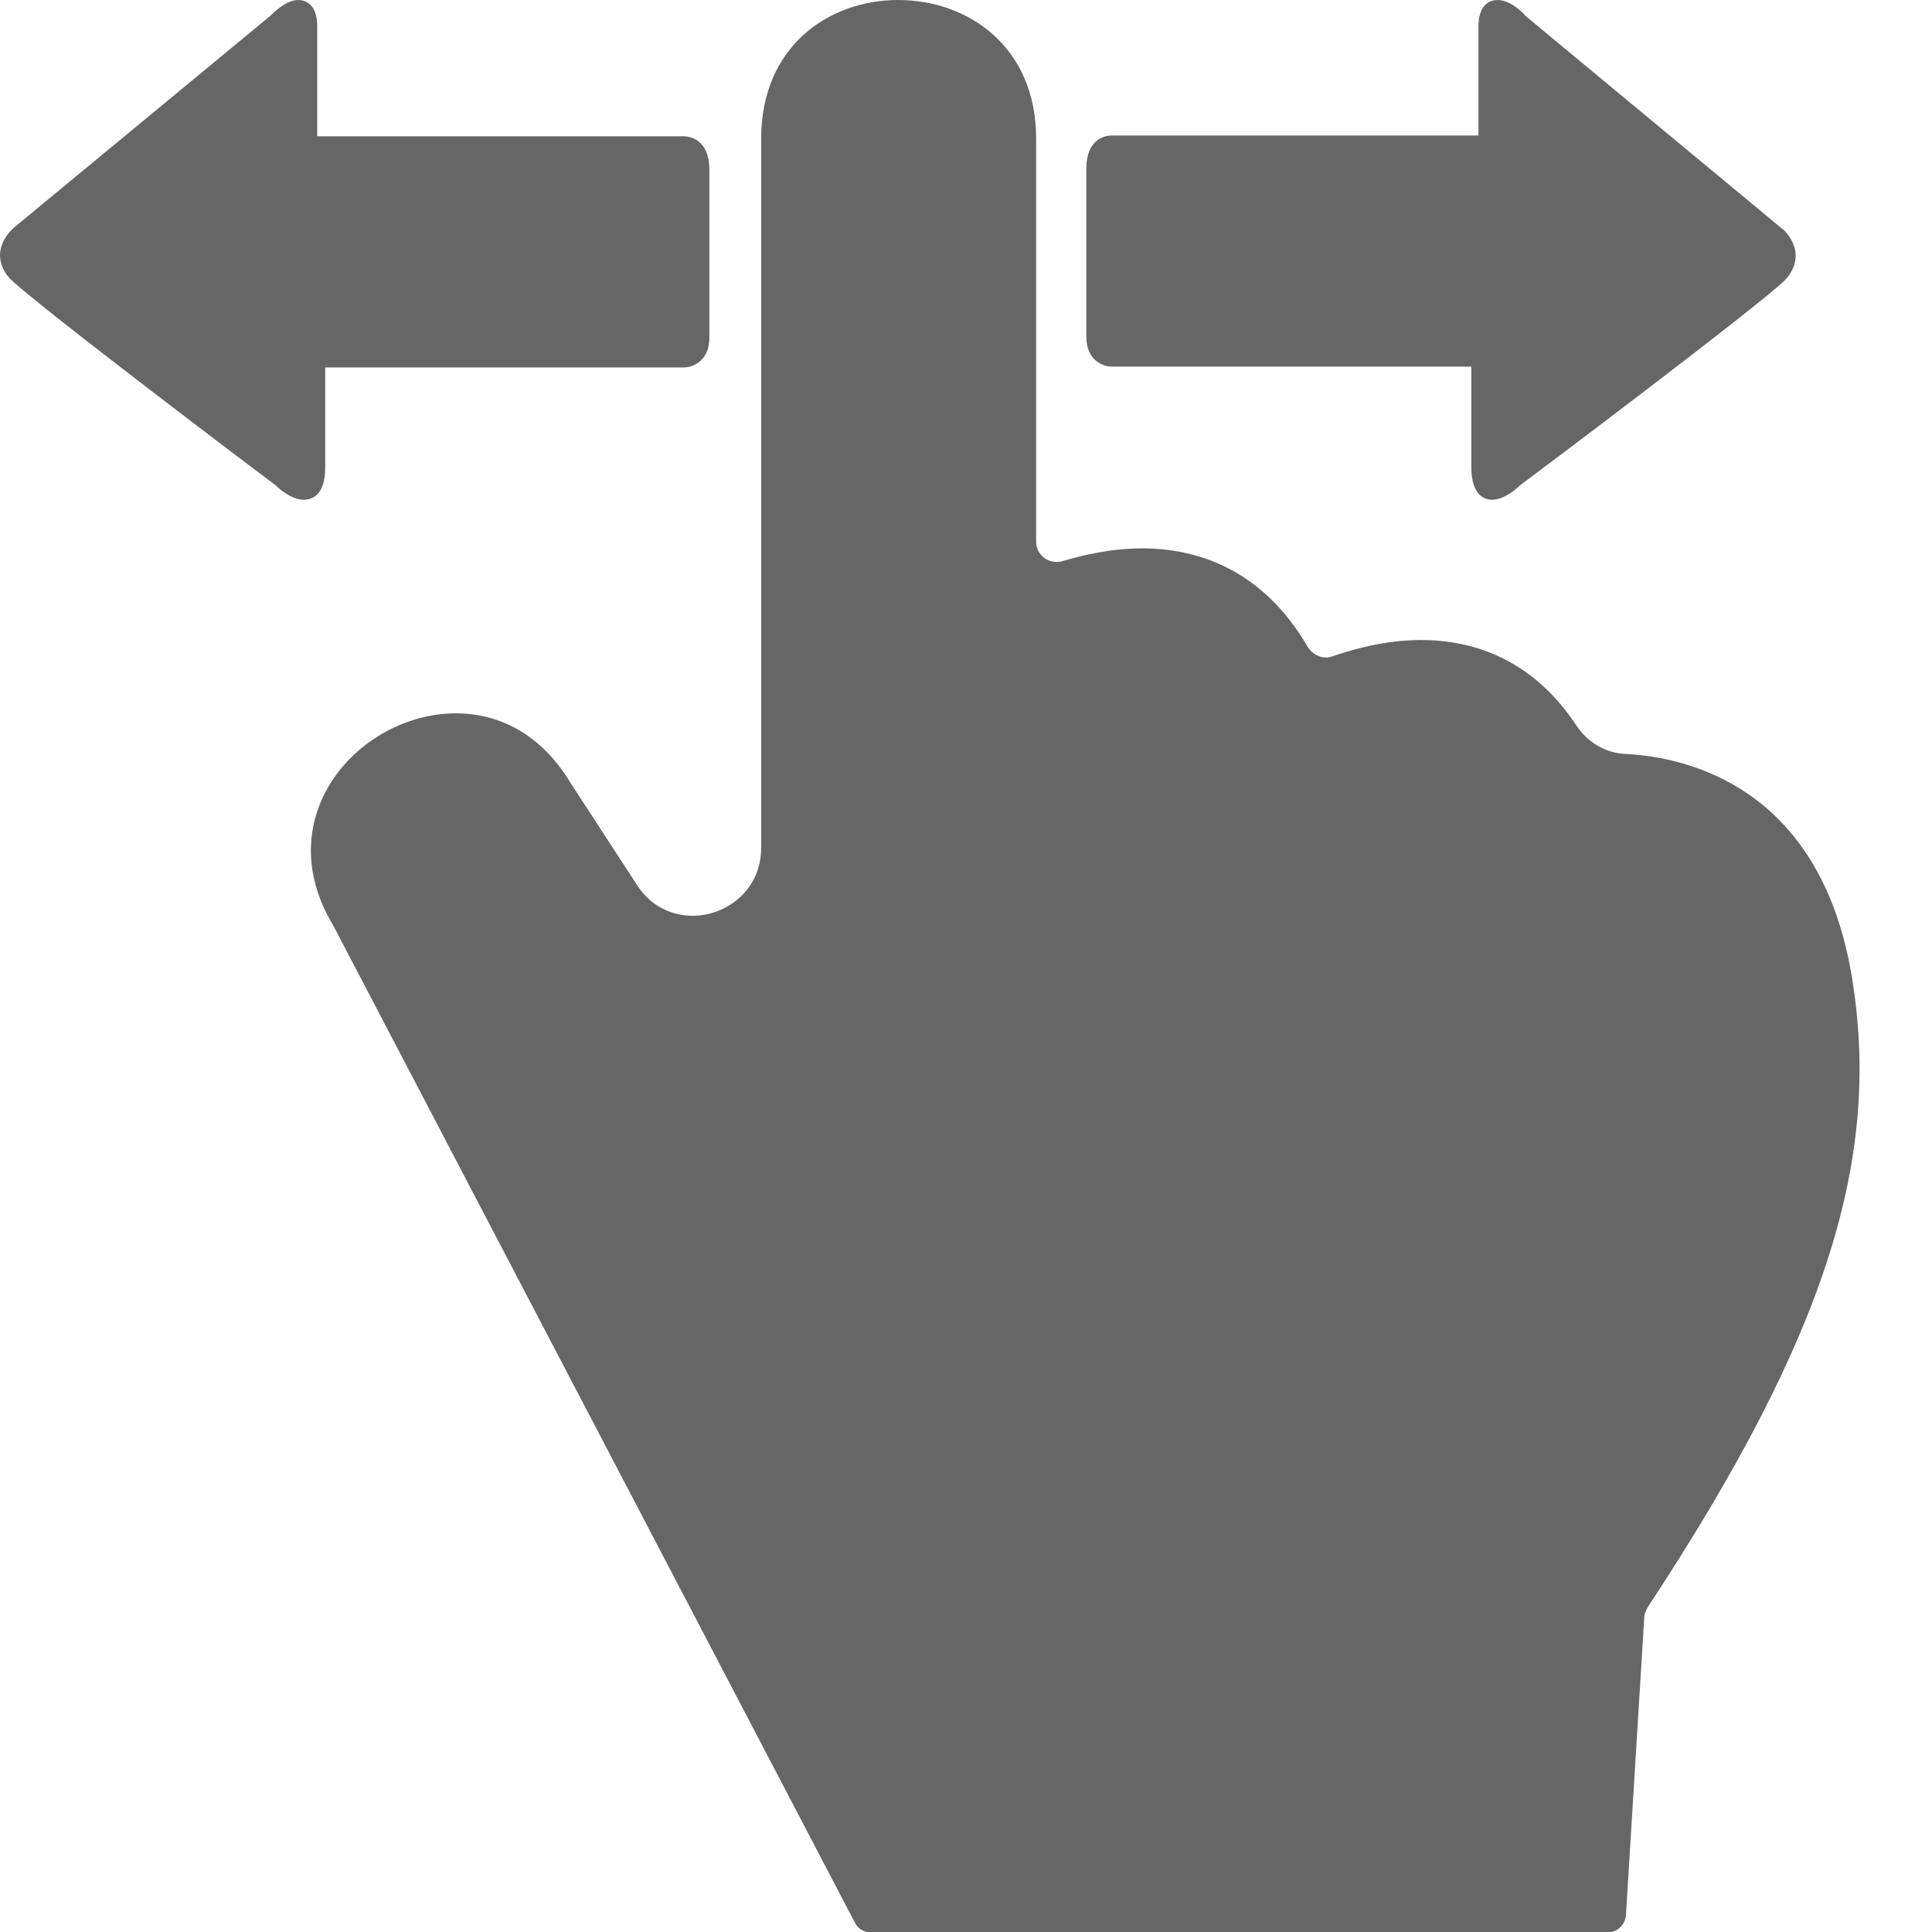 <?xml version="1.0" encoding="utf-8"?>
<!-- Generator: Adobe Illustrator 21.1.0, SVG Export Plug-In . SVG Version: 6.00 Build 0)  -->
<svg version="1.1" id="Capa_1" xmlns="http://www.w3.org/2000/svg" xmlns:xlink="http://www.w3.org/1999/xlink" x="0px" y="0px"
	 viewBox="0 0 242.4 242.4" style="enable-background:new 0 0 242.4 242.4;" xml:space="preserve">
<style type="text/css">
	.st0{fill:#666666;}
</style>
<path class="st0" d="M232.3,122.3c-4-23.5-20.5-27.3-28.3-27.7c-2.5-0.1-4.7-1.4-6.1-3.4c-5.6-8.6-13.2-10.9-19.6-10.9
	c-4.6,0-8.6,1.2-11,2c-0.3,0.1-0.6,0.2-0.9,0.2c-0.9,0-1.8-0.5-2.3-1.3c-5.7-9.8-13.9-12.4-20.8-12.4c-4,0-7.6,0.9-10,1.6
	c-0.3,0.1-0.5,0.1-0.8,0.1c-1.3,0-2.5-1.1-2.5-2.5V17.4C130,5.8,121.4,0,112.7,0S95.5,5.8,95.5,17.4v89c0,5.2-4.3,8.5-8.6,8.5
	c-2.6,0-5.3-1.2-7-3.9l-8.4-12.9c-3.7-6.1-9-8.6-14.3-8.6c-12,0-23.7,12.8-15.4,26.6l65.5,125.2c0.4,0.8,1.3,1.2,2.2,1.2h92
	c1.3,0,2.4-0.9,2.5-2.2l2.3-37.4c0-0.4,0.2-0.8,0.4-1.2C229.5,167.1,236.1,144.9,232.3,122.3z"/>
<g>
	<g>
		<g>
			<g>
				<path class="st0" d="M38.1,62.7c-1.6,0-3.2-1.5-3.5-1.8C33.5,60.1,4.5,38.2,1.3,35C0.2,33.9,0,32.7,0,31.9
					c0.1-1.9,1.5-3.1,1.7-3.3L33.9,2c0.4-0.4,2-2,3.5-2c0.7,0,2.4,0.3,2.4,3.3v13.8h45.5c0.1,0,0.3,0,0.5,0c0.5,0,3.2,0.2,3.2,4.2
					v21.1c0,2.9-2.1,3.7-3.2,3.7H40.8v12.6C40.8,62.2,39.1,62.7,38.1,62.7z M38.1,60.1v1.3V60.1L38.1,60.1z"/>
			</g>
		</g>
	</g>
</g>
<g>
	<g>
		<g>
			<g>
				<path class="st0" d="M184.6,58.6V46h-45.1c-1.1,0-3.2-0.8-3.2-3.7V21.2c0-4,2.6-4.2,3.2-4.2c0.2,0,0.4,0,0.5,0h45.5V3.3
					c0-3,1.7-3.3,2.4-3.3c1.6,0,3.2,1.6,3.5,2l32.2,26.7c0.2,0.1,1.6,1.4,1.7,3.3c0,0.8-0.2,1.9-1.3,3.1c-3.2,3.2-32.2,25-33.3,25.8
					c-0.3,0.3-1.9,1.8-3.5,1.8C186.3,62.7,184.6,62.2,184.6,58.6z M187.3,60.1v1.3V60.1L187.3,60.1z"/>
			</g>
		</g>
	</g>
</g>
</svg>
